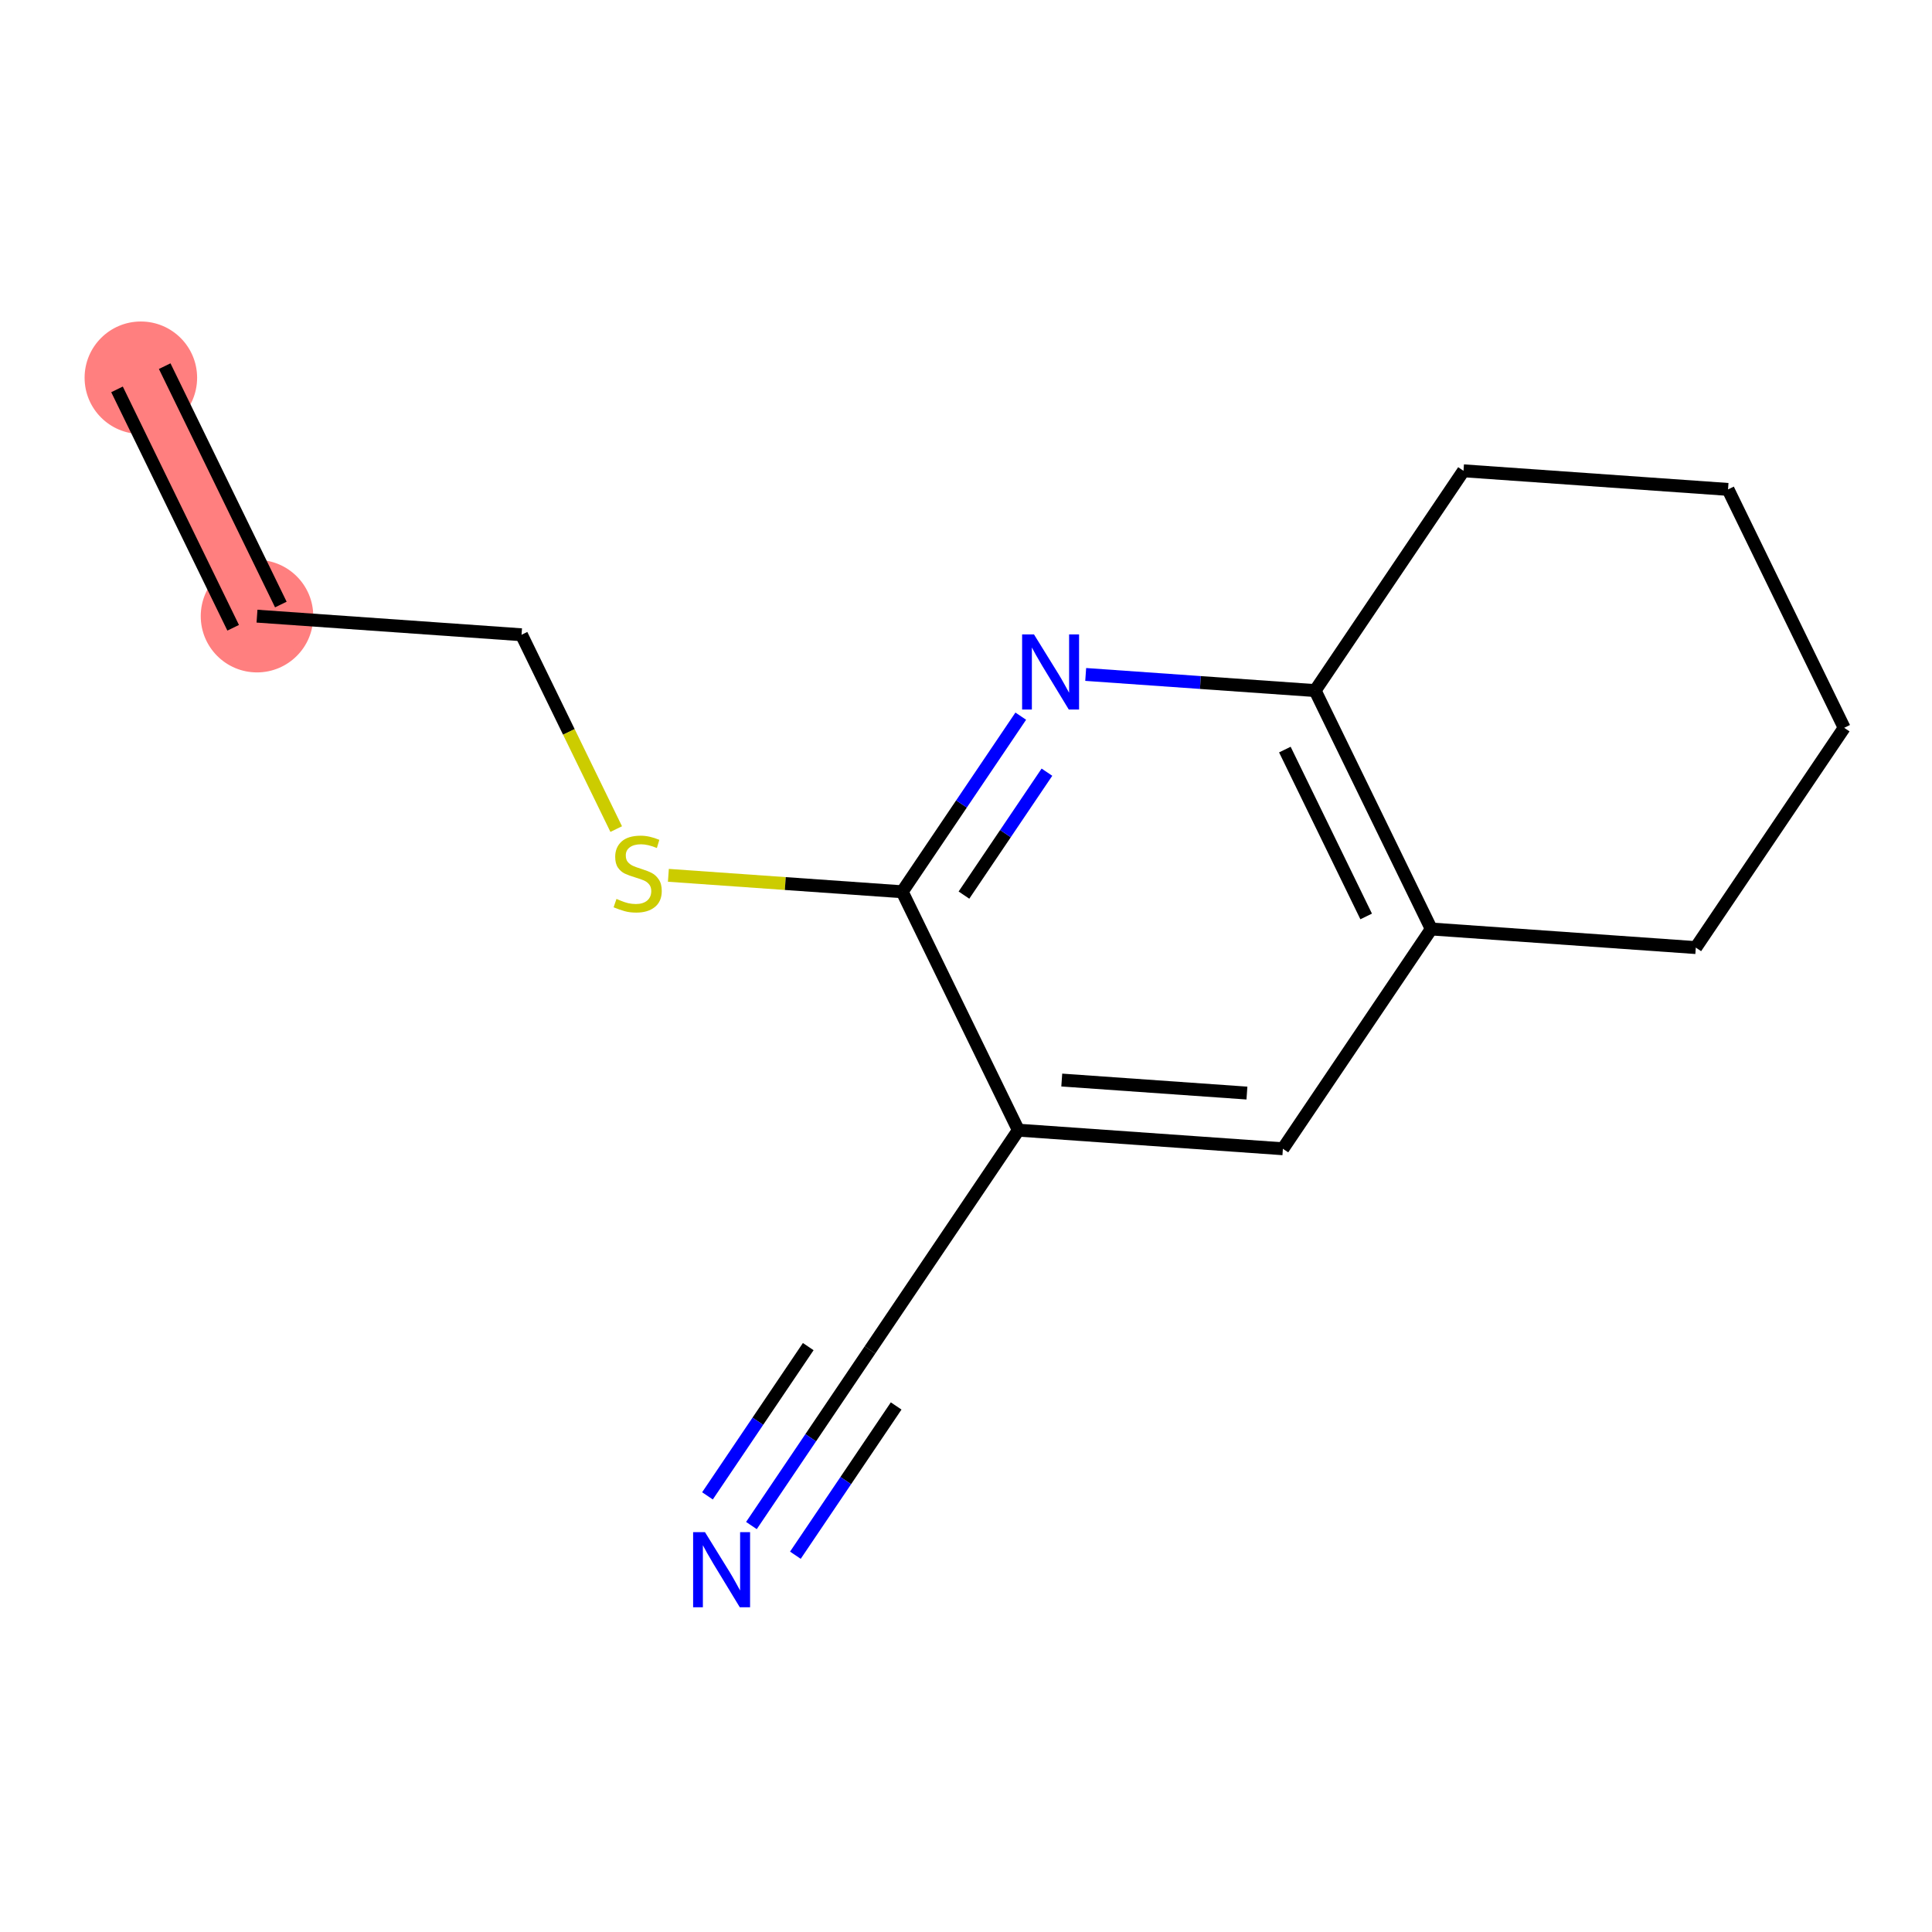<?xml version='1.0' encoding='iso-8859-1'?>
<svg version='1.1' baseProfile='full'
              xmlns='http://www.w3.org/2000/svg'
                      xmlns:rdkit='http://www.rdkit.org/xml'
                      xmlns:xlink='http://www.w3.org/1999/xlink'
                  xml:space='preserve'
width='300px' height='300px' viewBox='0 0 300 300'>
<!-- END OF HEADER -->
<rect style='opacity:1.0;fill:#FFFFFF;stroke:none' width='300' height='300' x='0' y='0'> </rect>
<rect style='opacity:1.0;fill:#FFFFFF;stroke:none' width='300' height='300' x='0' y='0'> </rect>
<path d='M 21.872,58.658 L 39.907,95.676' style='fill:none;fill-rule:evenodd;stroke:#FF7F7F;stroke-width:8.8px;stroke-linecap:butt;stroke-linejoin:miter;stroke-opacity:1' />
<ellipse cx='21.872' cy='58.658' rx='8.236' ry='8.236'  style='fill:#FF7F7F;fill-rule:evenodd;stroke:#FF7F7F;stroke-width:1.0px;stroke-linecap:butt;stroke-linejoin:miter;stroke-opacity:1' />
<ellipse cx='39.907' cy='95.676' rx='8.236' ry='8.236'  style='fill:#FF7F7F;fill-rule:evenodd;stroke:#FF7F7F;stroke-width:1.0px;stroke-linecap:butt;stroke-linejoin:miter;stroke-opacity:1' />
<path class='bond-0 atom-0 atom-1' d='M 18.17,60.462 L 36.206,97.48' style='fill:none;fill-rule:evenodd;stroke:#000000;stroke-width:2.0px;stroke-linecap:butt;stroke-linejoin:miter;stroke-opacity:1' />
<path class='bond-0 atom-0 atom-1' d='M 25.574,56.855 L 43.609,93.872' style='fill:none;fill-rule:evenodd;stroke:#000000;stroke-width:2.0px;stroke-linecap:butt;stroke-linejoin:miter;stroke-opacity:1' />
<path class='bond-1 atom-1 atom-2' d='M 39.907,95.676 L 80.984,98.565' style='fill:none;fill-rule:evenodd;stroke:#000000;stroke-width:2.0px;stroke-linecap:butt;stroke-linejoin:miter;stroke-opacity:1' />
<path class='bond-2 atom-2 atom-3' d='M 80.984,98.565 L 88.334,113.652' style='fill:none;fill-rule:evenodd;stroke:#000000;stroke-width:2.0px;stroke-linecap:butt;stroke-linejoin:miter;stroke-opacity:1' />
<path class='bond-2 atom-2 atom-3' d='M 88.334,113.652 L 95.685,128.739' style='fill:none;fill-rule:evenodd;stroke:#CCCC00;stroke-width:2.0px;stroke-linecap:butt;stroke-linejoin:miter;stroke-opacity:1' />
<path class='bond-3 atom-3 atom-4' d='M 103.787,135.919 L 121.941,137.196' style='fill:none;fill-rule:evenodd;stroke:#CCCC00;stroke-width:2.0px;stroke-linecap:butt;stroke-linejoin:miter;stroke-opacity:1' />
<path class='bond-3 atom-3 atom-4' d='M 121.941,137.196 L 140.095,138.473' style='fill:none;fill-rule:evenodd;stroke:#000000;stroke-width:2.0px;stroke-linecap:butt;stroke-linejoin:miter;stroke-opacity:1' />
<path class='bond-4 atom-4 atom-5' d='M 140.095,138.473 L 149.3,124.839' style='fill:none;fill-rule:evenodd;stroke:#000000;stroke-width:2.0px;stroke-linecap:butt;stroke-linejoin:miter;stroke-opacity:1' />
<path class='bond-4 atom-4 atom-5' d='M 149.3,124.839 L 158.504,111.205' style='fill:none;fill-rule:evenodd;stroke:#0000FF;stroke-width:2.0px;stroke-linecap:butt;stroke-linejoin:miter;stroke-opacity:1' />
<path class='bond-4 atom-4 atom-5' d='M 149.682,138.991 L 156.125,129.447' style='fill:none;fill-rule:evenodd;stroke:#000000;stroke-width:2.0px;stroke-linecap:butt;stroke-linejoin:miter;stroke-opacity:1' />
<path class='bond-4 atom-4 atom-5' d='M 156.125,129.447 L 162.568,119.903' style='fill:none;fill-rule:evenodd;stroke:#0000FF;stroke-width:2.0px;stroke-linecap:butt;stroke-linejoin:miter;stroke-opacity:1' />
<path class='bond-15 atom-9 atom-4' d='M 158.131,175.49 L 140.095,138.473' style='fill:none;fill-rule:evenodd;stroke:#000000;stroke-width:2.0px;stroke-linecap:butt;stroke-linejoin:miter;stroke-opacity:1' />
<path class='bond-5 atom-5 atom-6' d='M 168.587,104.728 L 186.4,105.981' style='fill:none;fill-rule:evenodd;stroke:#0000FF;stroke-width:2.0px;stroke-linecap:butt;stroke-linejoin:miter;stroke-opacity:1' />
<path class='bond-5 atom-5 atom-6' d='M 186.4,105.981 L 204.212,107.234' style='fill:none;fill-rule:evenodd;stroke:#000000;stroke-width:2.0px;stroke-linecap:butt;stroke-linejoin:miter;stroke-opacity:1' />
<path class='bond-6 atom-6 atom-7' d='M 204.212,107.234 L 222.247,144.252' style='fill:none;fill-rule:evenodd;stroke:#000000;stroke-width:2.0px;stroke-linecap:butt;stroke-linejoin:miter;stroke-opacity:1' />
<path class='bond-6 atom-6 atom-7' d='M 199.513,116.394 L 212.138,142.306' style='fill:none;fill-rule:evenodd;stroke:#000000;stroke-width:2.0px;stroke-linecap:butt;stroke-linejoin:miter;stroke-opacity:1' />
<path class='bond-16 atom-15 atom-6' d='M 227.252,73.106 L 204.212,107.234' style='fill:none;fill-rule:evenodd;stroke:#000000;stroke-width:2.0px;stroke-linecap:butt;stroke-linejoin:miter;stroke-opacity:1' />
<path class='bond-7 atom-7 atom-8' d='M 222.247,144.252 L 199.207,178.38' style='fill:none;fill-rule:evenodd;stroke:#000000;stroke-width:2.0px;stroke-linecap:butt;stroke-linejoin:miter;stroke-opacity:1' />
<path class='bond-11 atom-7 atom-12' d='M 222.247,144.252 L 263.323,147.141' style='fill:none;fill-rule:evenodd;stroke:#000000;stroke-width:2.0px;stroke-linecap:butt;stroke-linejoin:miter;stroke-opacity:1' />
<path class='bond-8 atom-8 atom-9' d='M 199.207,178.38 L 158.131,175.49' style='fill:none;fill-rule:evenodd;stroke:#000000;stroke-width:2.0px;stroke-linecap:butt;stroke-linejoin:miter;stroke-opacity:1' />
<path class='bond-8 atom-8 atom-9' d='M 193.623,169.731 L 164.87,167.709' style='fill:none;fill-rule:evenodd;stroke:#000000;stroke-width:2.0px;stroke-linecap:butt;stroke-linejoin:miter;stroke-opacity:1' />
<path class='bond-9 atom-9 atom-10' d='M 158.131,175.49 L 135.09,209.618' style='fill:none;fill-rule:evenodd;stroke:#000000;stroke-width:2.0px;stroke-linecap:butt;stroke-linejoin:miter;stroke-opacity:1' />
<path class='bond-10 atom-10 atom-11' d='M 135.09,209.618 L 125.886,223.252' style='fill:none;fill-rule:evenodd;stroke:#000000;stroke-width:2.0px;stroke-linecap:butt;stroke-linejoin:miter;stroke-opacity:1' />
<path class='bond-10 atom-10 atom-11' d='M 125.886,223.252 L 116.681,236.886' style='fill:none;fill-rule:evenodd;stroke:#0000FF;stroke-width:2.0px;stroke-linecap:butt;stroke-linejoin:miter;stroke-opacity:1' />
<path class='bond-10 atom-10 atom-11' d='M 125.503,209.101 L 117.679,220.689' style='fill:none;fill-rule:evenodd;stroke:#000000;stroke-width:2.0px;stroke-linecap:butt;stroke-linejoin:miter;stroke-opacity:1' />
<path class='bond-10 atom-10 atom-11' d='M 117.679,220.689 L 109.856,232.278' style='fill:none;fill-rule:evenodd;stroke:#0000FF;stroke-width:2.0px;stroke-linecap:butt;stroke-linejoin:miter;stroke-opacity:1' />
<path class='bond-10 atom-10 atom-11' d='M 139.155,218.317 L 131.331,229.906' style='fill:none;fill-rule:evenodd;stroke:#000000;stroke-width:2.0px;stroke-linecap:butt;stroke-linejoin:miter;stroke-opacity:1' />
<path class='bond-10 atom-10 atom-11' d='M 131.331,229.906 L 123.507,241.494' style='fill:none;fill-rule:evenodd;stroke:#0000FF;stroke-width:2.0px;stroke-linecap:butt;stroke-linejoin:miter;stroke-opacity:1' />
<path class='bond-12 atom-12 atom-13' d='M 263.323,147.141 L 286.364,113.013' style='fill:none;fill-rule:evenodd;stroke:#000000;stroke-width:2.0px;stroke-linecap:butt;stroke-linejoin:miter;stroke-opacity:1' />
<path class='bond-13 atom-13 atom-14' d='M 286.364,113.013 L 268.328,75.996' style='fill:none;fill-rule:evenodd;stroke:#000000;stroke-width:2.0px;stroke-linecap:butt;stroke-linejoin:miter;stroke-opacity:1' />
<path class='bond-14 atom-14 atom-15' d='M 268.328,75.996 L 227.252,73.106' style='fill:none;fill-rule:evenodd;stroke:#000000;stroke-width:2.0px;stroke-linecap:butt;stroke-linejoin:miter;stroke-opacity:1' />
<path  class='atom-3' d='M 95.725 139.586
Q 95.857 139.635, 96.4 139.866
Q 96.944 140.096, 97.537 140.244
Q 98.146 140.376, 98.739 140.376
Q 99.843 140.376, 100.485 139.849
Q 101.127 139.306, 101.127 138.367
Q 101.127 137.724, 100.798 137.329
Q 100.485 136.934, 99.991 136.72
Q 99.497 136.505, 98.673 136.258
Q 97.635 135.945, 97.01 135.649
Q 96.4 135.353, 95.956 134.727
Q 95.527 134.101, 95.527 133.047
Q 95.527 131.581, 96.516 130.675
Q 97.52 129.769, 99.497 129.769
Q 100.847 129.769, 102.379 130.411
L 102 131.679
Q 100.6 131.103, 99.546 131.103
Q 98.41 131.103, 97.784 131.581
Q 97.158 132.042, 97.174 132.849
Q 97.174 133.475, 97.487 133.854
Q 97.817 134.232, 98.278 134.447
Q 98.756 134.661, 99.546 134.908
Q 100.6 135.237, 101.226 135.567
Q 101.852 135.896, 102.297 136.571
Q 102.758 137.23, 102.758 138.367
Q 102.758 139.981, 101.671 140.854
Q 100.6 141.71, 98.805 141.71
Q 97.767 141.71, 96.977 141.48
Q 96.203 141.266, 95.28 140.887
L 95.725 139.586
' fill='#CCCC00'/>
<path  class='atom-5' d='M 160.558 98.514
L 164.379 104.69
Q 164.758 105.3, 165.367 106.403
Q 165.977 107.507, 166.01 107.573
L 166.01 98.514
L 167.558 98.514
L 167.558 110.175
L 165.96 110.175
L 161.859 103.422
Q 161.381 102.632, 160.871 101.726
Q 160.377 100.82, 160.228 100.54
L 160.228 110.175
L 158.713 110.175
L 158.713 98.514
L 160.558 98.514
' fill='#0000FF'/>
<path  class='atom-11' d='M 109.472 237.916
L 113.293 244.092
Q 113.672 244.702, 114.282 245.805
Q 114.891 246.909, 114.924 246.975
L 114.924 237.916
L 116.472 237.916
L 116.472 249.577
L 114.875 249.577
L 110.773 242.824
Q 110.296 242.034, 109.785 241.128
Q 109.291 240.222, 109.143 239.942
L 109.143 249.577
L 107.627 249.577
L 107.627 237.916
L 109.472 237.916
' fill='#0000FF'/>
</svg>
